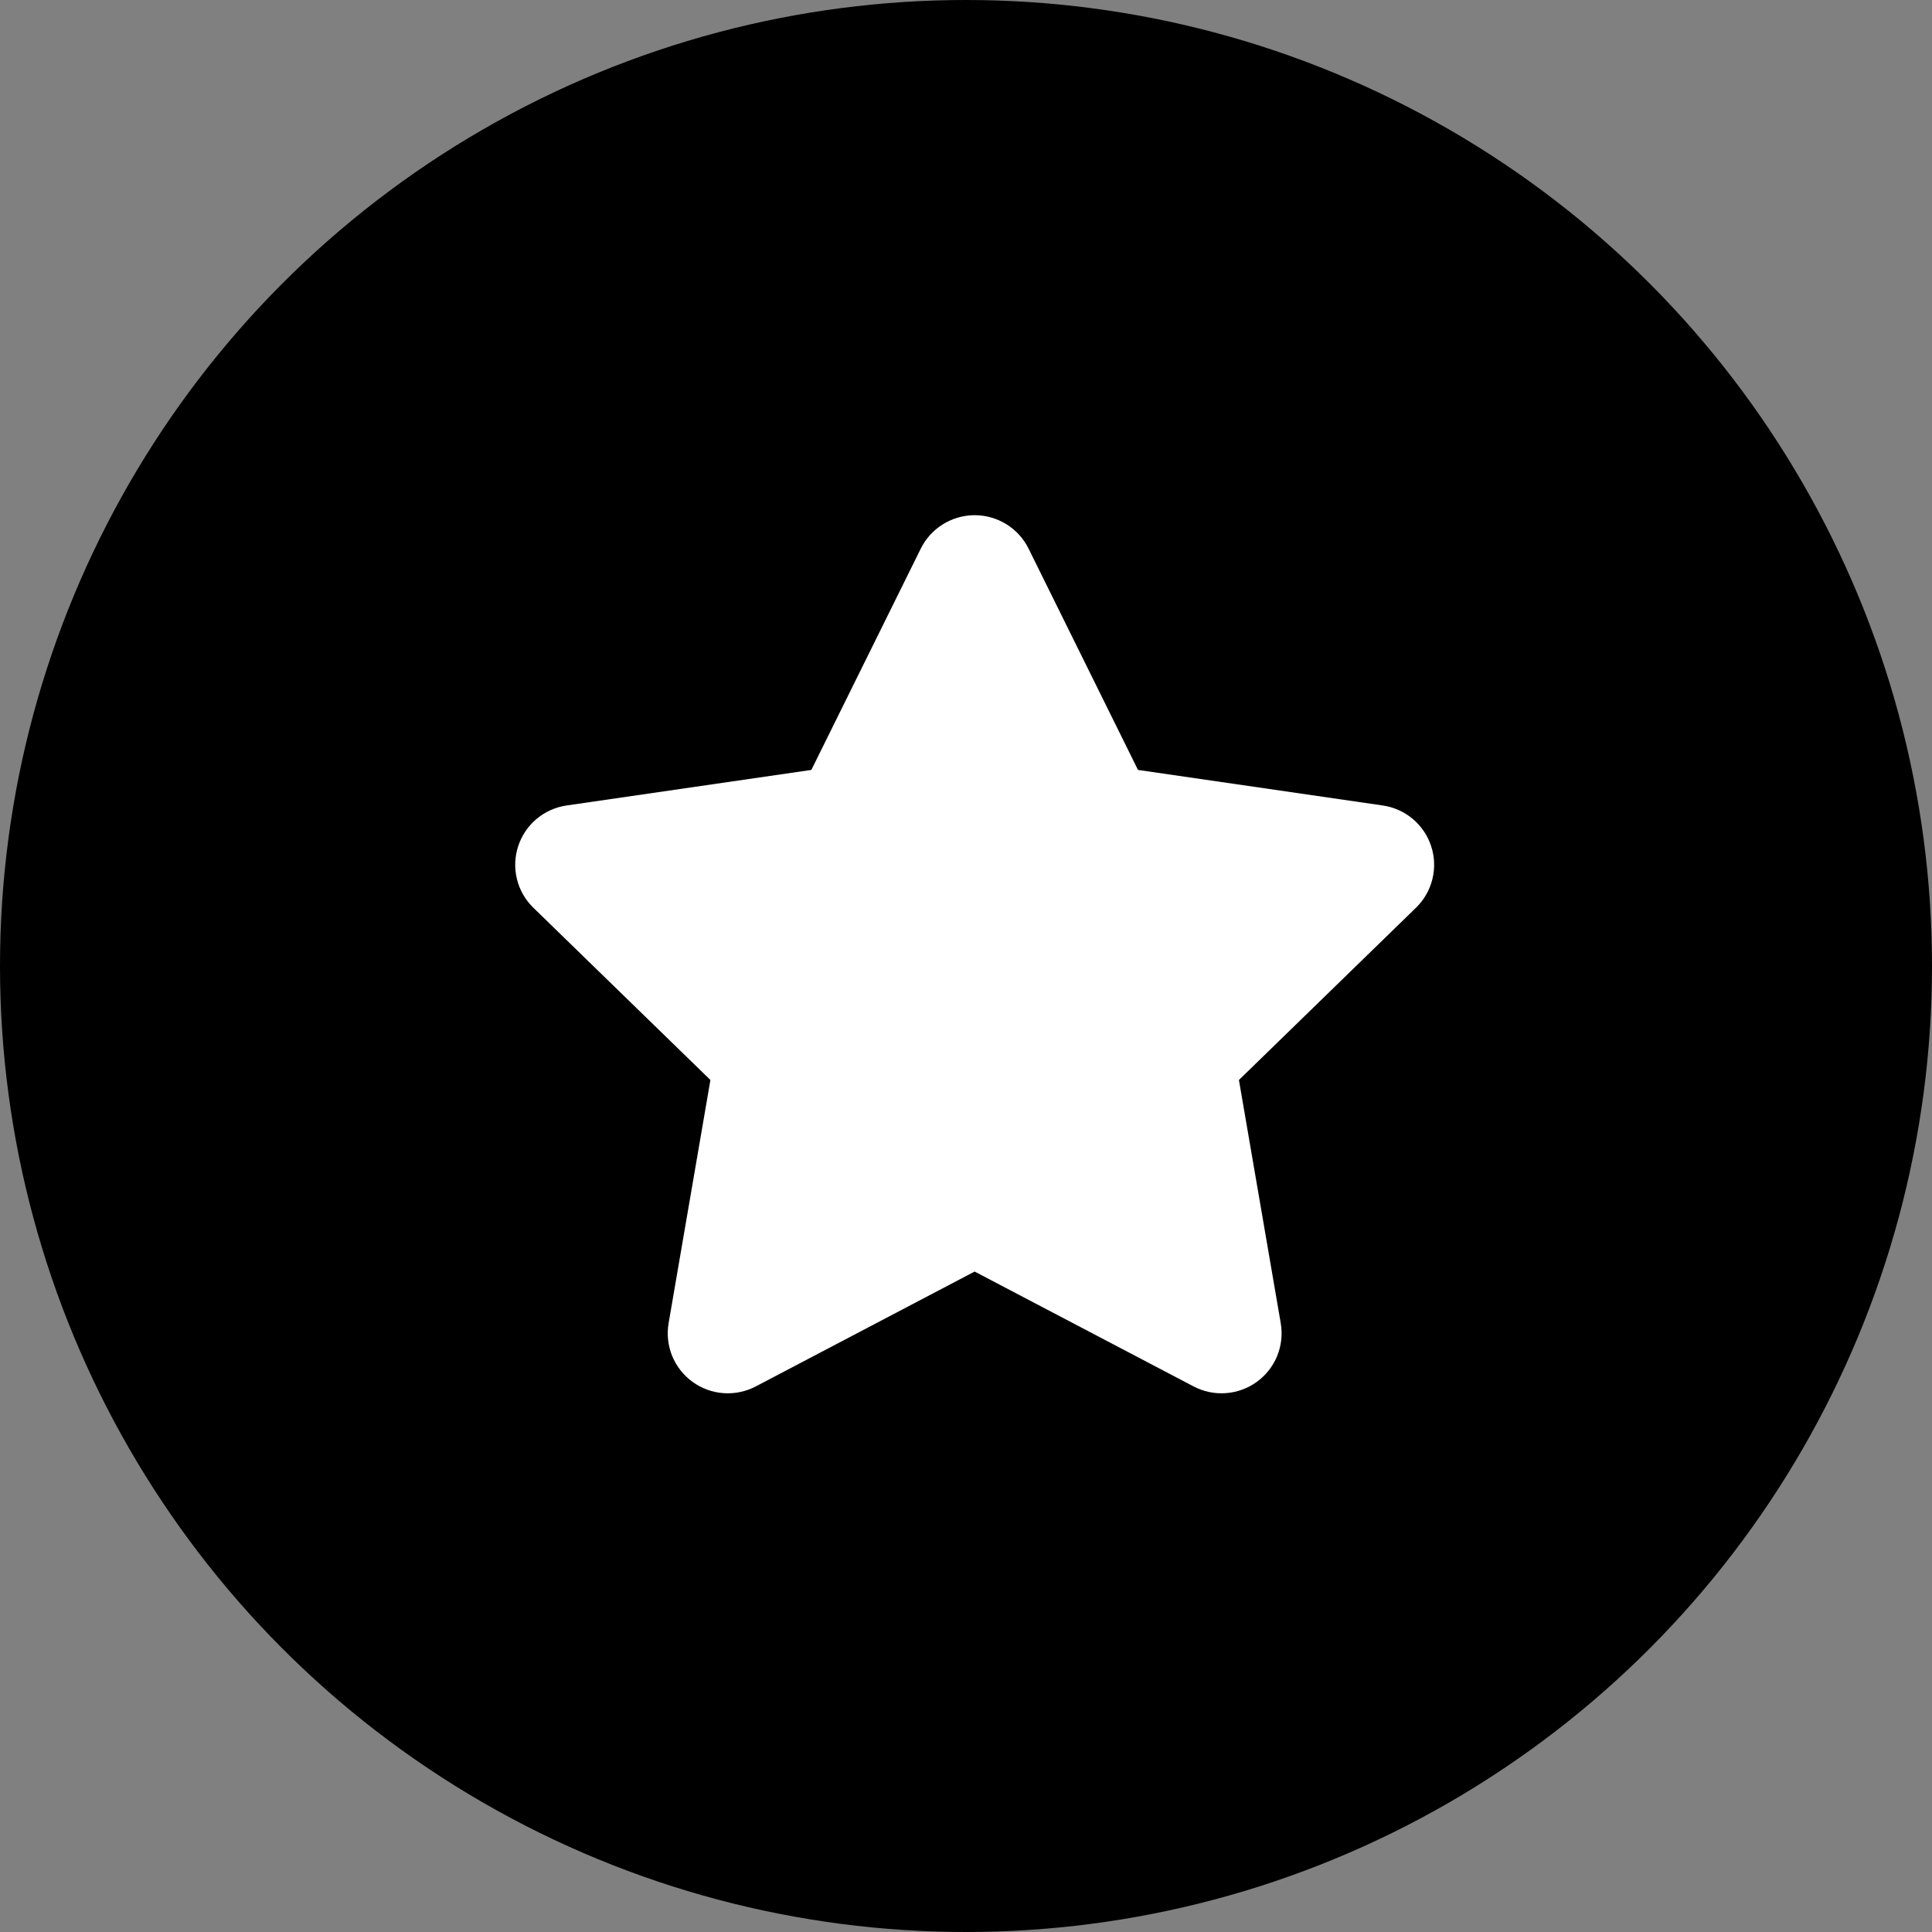<?xml version="1.0" encoding="UTF-8"?> <svg xmlns="http://www.w3.org/2000/svg" width="45" height="45" viewBox="0 0 45 45" fill="none"><rect x="0" y="0" width="45" height="45" fill="#808080" stroke="none"/> <circle cx="22.5" cy="22.5" r="22.5" fill="black"></circle> <path d="M22.719 12C22.703 12 22.687 12 22.671 12C22.415 12.006 22.166 12.082 21.95 12.219C21.734 12.356 21.56 12.549 21.447 12.778L18.898 17.933L13.198 18.761C12.94 18.798 12.697 18.907 12.497 19.075C12.298 19.243 12.149 19.463 12.069 19.711C11.988 19.959 11.978 20.224 12.041 20.477C12.103 20.73 12.235 20.96 12.422 21.142L16.547 25.155L15.573 30.82C15.529 31.077 15.558 31.341 15.656 31.583C15.755 31.824 15.919 32.033 16.13 32.186C16.341 32.339 16.591 32.431 16.852 32.449C17.112 32.468 17.373 32.413 17.604 32.292L22.701 29.617L27.8 32.292C28.031 32.413 28.292 32.468 28.552 32.449C28.813 32.43 29.063 32.339 29.274 32.186C29.485 32.033 29.649 31.824 29.748 31.583C29.846 31.341 29.875 31.077 29.831 30.82L28.857 25.155L32.982 21.142C33.169 20.96 33.301 20.73 33.363 20.477C33.426 20.224 33.416 19.959 33.335 19.711C33.255 19.463 33.106 19.243 32.907 19.075C32.707 18.907 32.464 18.798 32.206 18.761L26.506 17.933L23.957 12.778C23.843 12.547 23.667 12.352 23.448 12.215C23.23 12.078 22.977 12.003 22.719 12H22.719Z" fill="white"></path> </svg> 